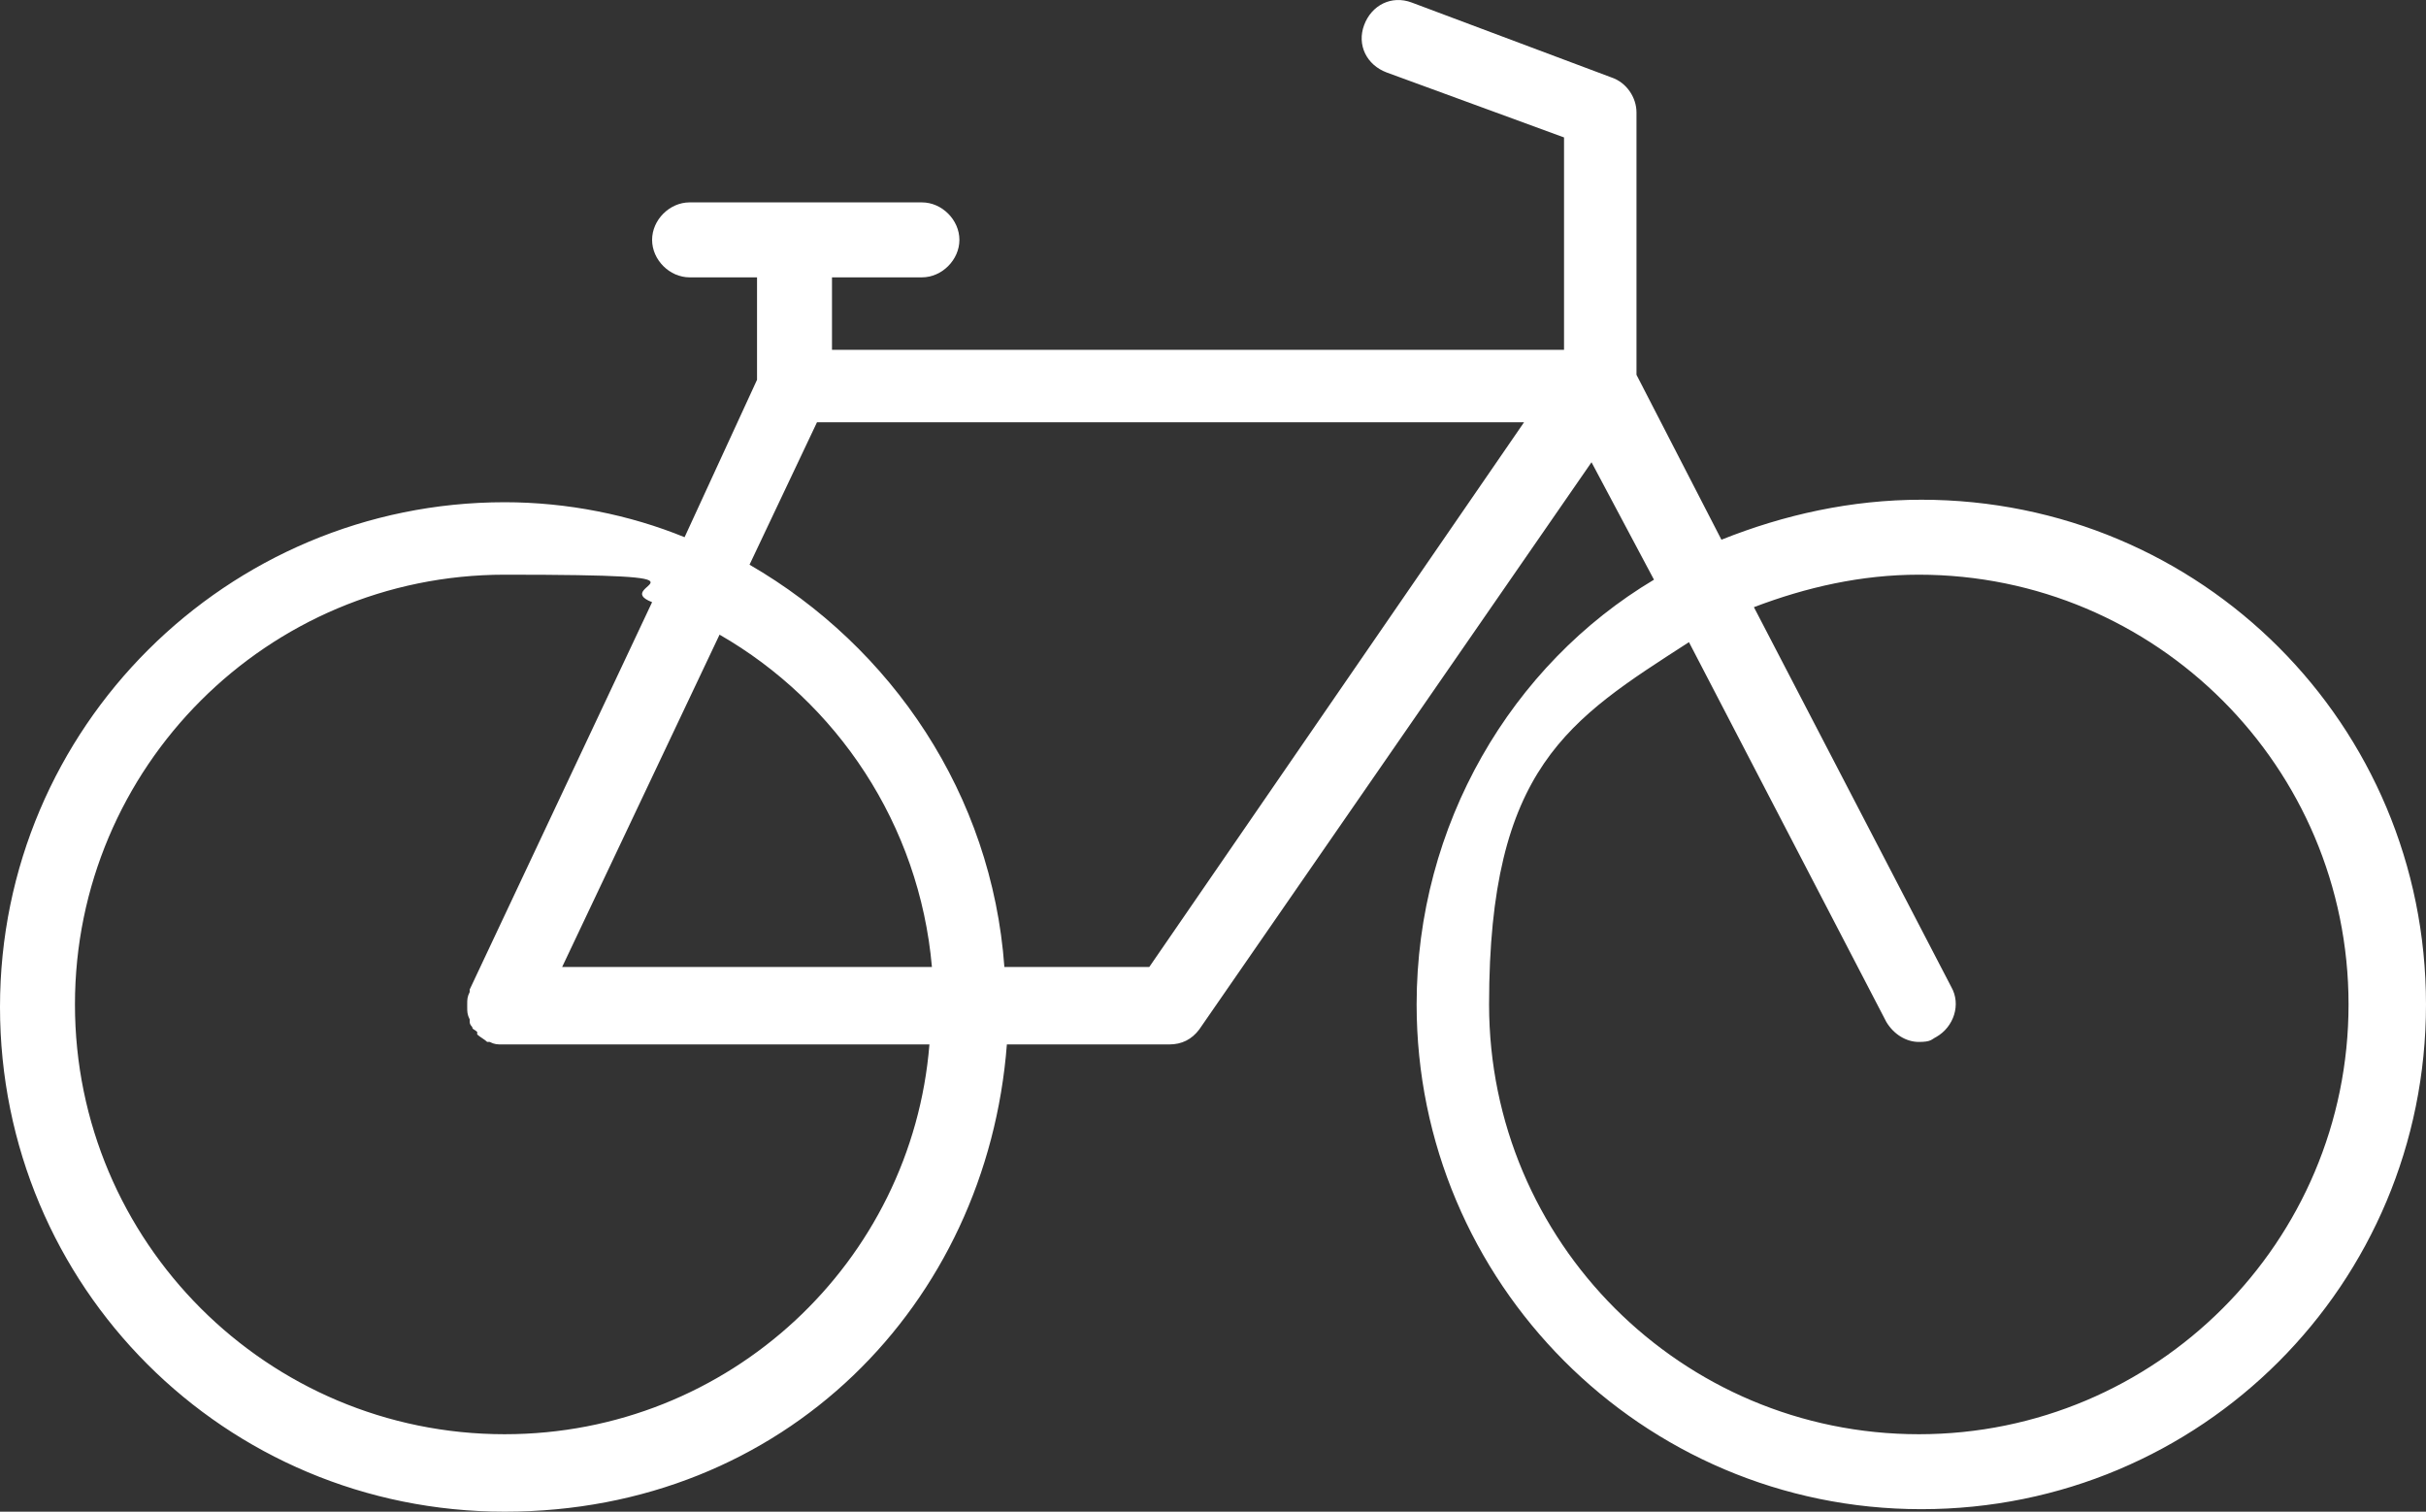 <?xml version="1.0" encoding="UTF-8"?>
<svg id="Capa_1" xmlns="http://www.w3.org/2000/svg" version="1.1" viewBox="0 0 388.4 242">
  <rect x="0" y="0" width="388.4" height="242" fill="#333333" stroke="none"/>
  <!-- Generator: Adobe Illustrator 29.4.0, SVG Export Plug-In . SVG Version: 2.1.0 Build 152)  -->
  <defs>
    <style>
      .st0 {
        fill: #fff;
      }
    </style>
  </defs>
  <path class="st0" d="M307.6,80c-11.2,0-22,2.4-32,6.4l-13.6-26.4V18c0-2.4-1.6-4.8-4-5.6L226,.4c-3.2-1.2-6.4.4-7.6,3.6-1.2,3.2.4,6.4,3.6,7.6l28.4,10.4v34h-117.2v-11.6h14.4c3.2,0,6-2.8,6-6s-2.8-6-6-6h-37.2c-3.2,0-6,2.8-6,6s2.8,6,6,6h10.8v16.4l-11.6,25.2c-8.8-3.6-18.8-5.6-28.8-5.6C36.4,80.4,0,116.4,0,161.2s36,80.8,80.8,80.8,77.2-33.2,80.4-74.8h26c2,0,3.6-.8,4.8-2.4l62.8-90.8,10,18.8c-22.8,13.6-38,39.2-38,68,0,44.4,36,80.8,80.8,80.8s80.8-36,80.8-80.8-36-80.8-80.8-80.8ZM80.8,229.6c-38,0-68.8-30.8-68.8-68.8s30.8-68.8,68.8-68.8,16.4,1.6,23.6,4.4l-29.2,62v.4c-.4.8-.4,1.2-.4,2v.4c0,.8,0,1.2.4,2v.4q0,.4.4.8c0,.4.4.4.8.8v.4c.4.4,1.2.8,1.6,1.2h.4c.8.4,1.2.4,2,.4h68.4c-2.8,34.8-32,62.4-68,62.4ZM90,154.8l25.2-53.2c18.8,10.8,32,30.4,34,53.2h-59.2ZM184,154.8h-23.2c-2-27.6-18-51.2-40.8-64.4l10.8-22.8h113.2l-60,87.2ZM307.2,229.6c-38,0-68.8-30.8-68.8-68.8s12.8-45.6,32-58l31.6,60.8c1.2,2,3.2,3.2,5.2,3.2s2-.4,2.8-.8c2.8-1.6,4-5.2,2.4-8l-31.6-60.8c8.4-3.2,17.2-5.2,26.4-5.2,38,0,68.8,30.8,68.8,68.8s-30.8,68.8-68.8,68.8Z"/>
</svg>